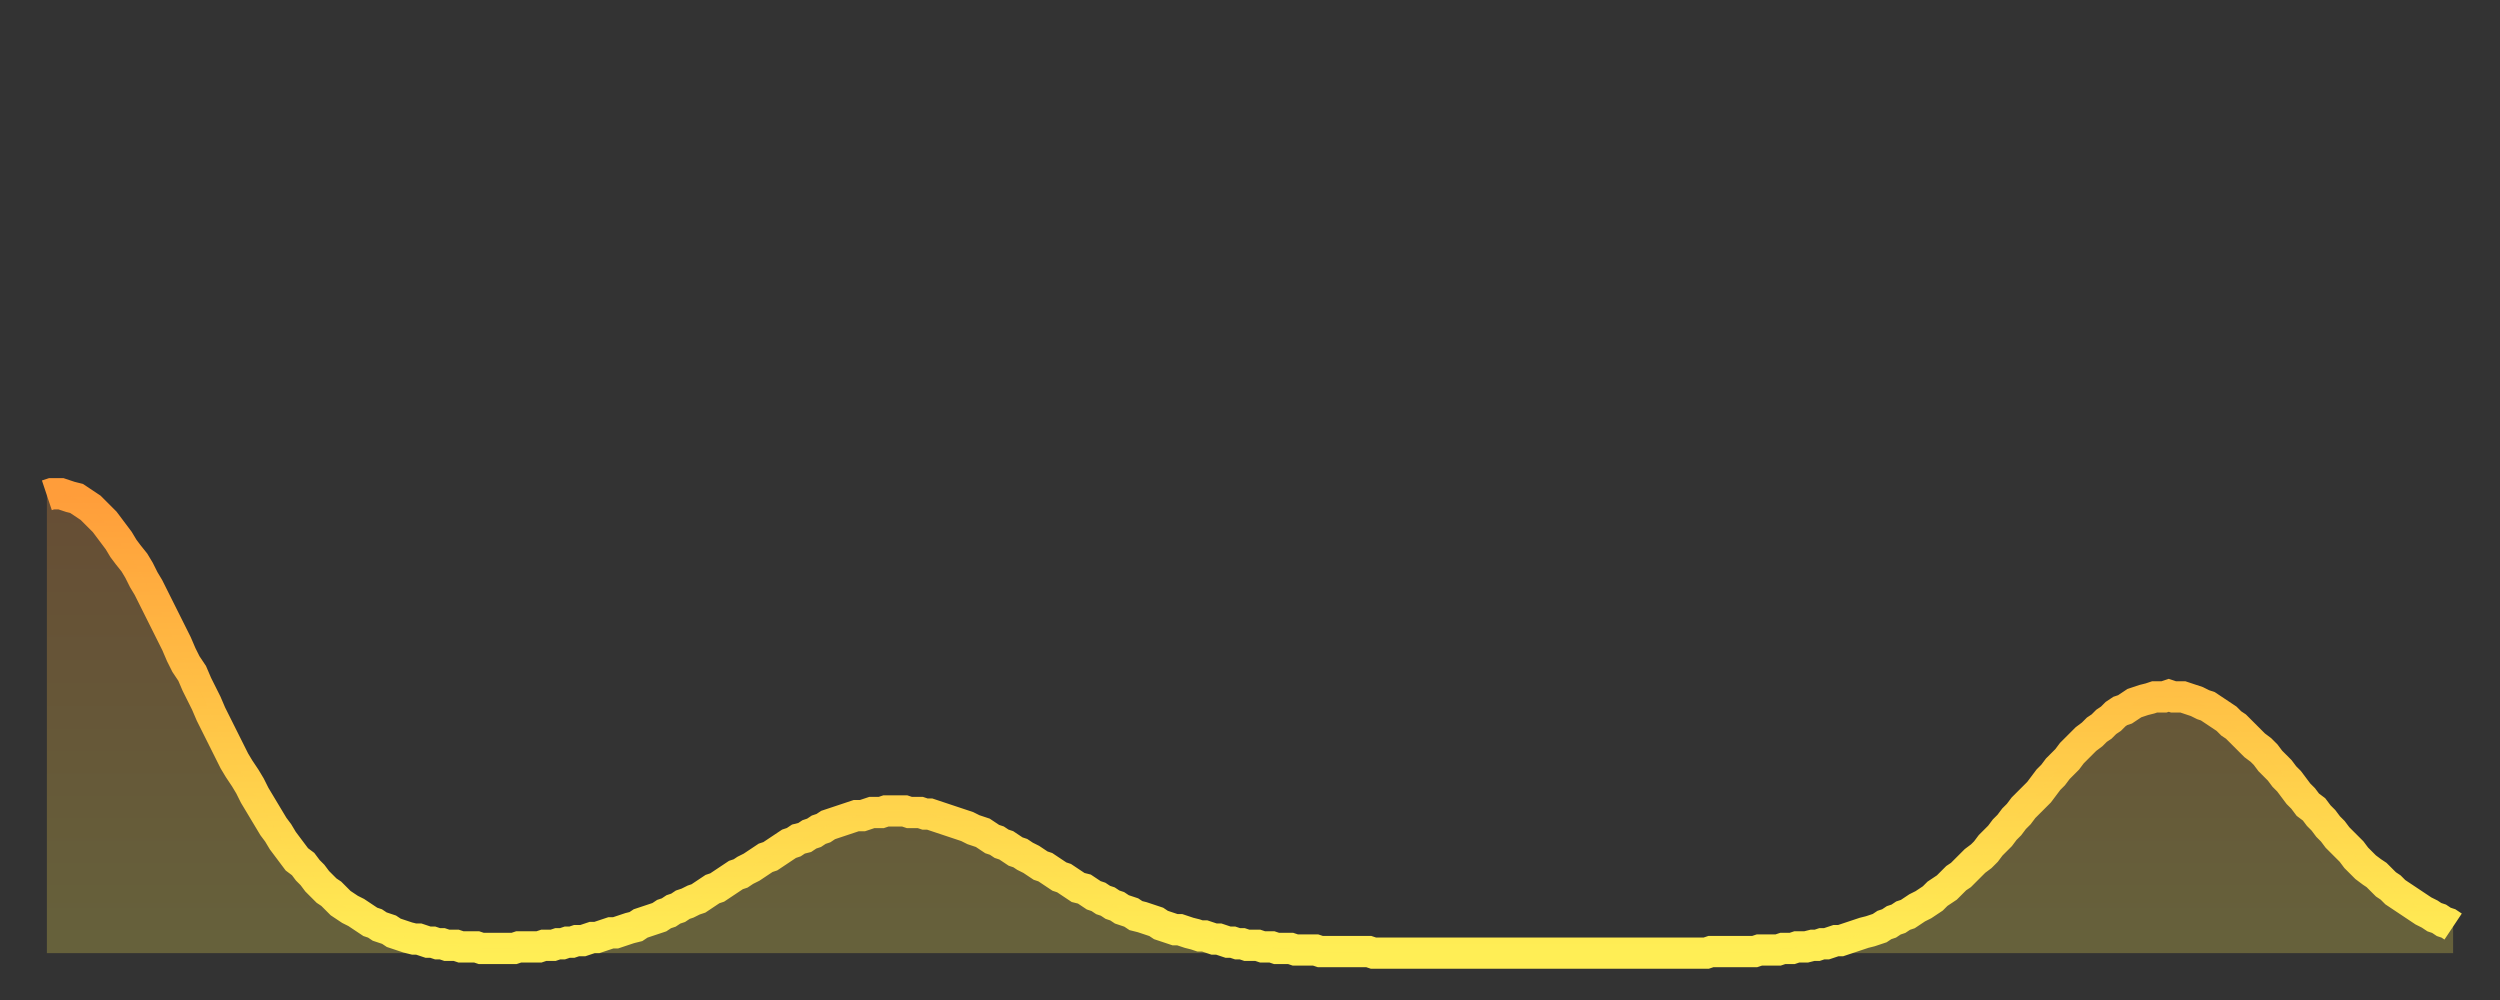 <?xml version="1.0" encoding="utf-8" ?>
<svg baseProfile="full" height="64" version="1.1" width="160" xmlns="http://www.w3.org/2000/svg" xmlns:ev="http://www.w3.org/2001/xml-events" xmlns:xlink="http://www.w3.org/1999/xlink"><rect width="100%" height="100%" fill="#333333" stroke="none"/><defs><linearGradient id="id1059350" x1="0" x2="0" y1="0" y2="1"><stop offset="0%" stop-color="#ff9d3a" /><stop offset="50%" stop-color="#ffc547" /><stop offset="100%" stop-color="#ffee55" /></linearGradient></defs><g transform="translate(3,3)"><g><path d="M 0.0 28.7 0.3 28.6 0.6 28.6 0.9 28.6 1.2 28.7 1.5 28.8 1.9 28.9 2.2 29.1 2.5 29.3 2.8 29.5 3.1 29.8 3.4 30.1 3.7 30.4 4.0 30.8 4.3 31.2 4.6 31.6 4.9 32.1 5.2 32.5 5.6 33.0 5.9 33.5 6.2 34.1 6.5 34.6 6.8 35.2 7.1 35.8 7.4 36.4 7.7 37.0 8.0 37.6 8.3 38.2 8.6 38.9 8.9 39.5 9.3 40.1 9.6 40.8 9.9 41.4 10.2 42.0 10.5 42.7 10.8 43.3 11.1 43.9 11.4 44.5 11.7 45.1 12.0 45.7 12.3 46.2 12.7 46.8 13.0 47.3 13.3 47.9 13.6 48.4 13.9 48.9 14.2 49.4 14.5 49.9 14.8 50.3 15.1 50.8 15.4 51.2 15.7 51.6 16.0 52.0 16.4 52.3 16.7 52.7 17.0 53.0 17.3 53.4 17.6 53.7 17.9 54.0 18.2 54.2 18.5 54.5 18.8 54.8 19.1 55.0 19.4 55.2 19.8 55.4 20.1 55.6 20.4 55.8 20.7 56.0 21.0 56.1 21.3 56.3 21.6 56.4 21.9 56.5 22.2 56.7 22.5 56.8 22.8 56.9 23.1 57.0 23.5 57.1 23.8 57.1 24.1 57.2 24.4 57.3 24.7 57.3 25.0 57.4 25.3 57.4 25.6 57.5 25.9 57.5 26.2 57.5 26.5 57.6 26.8 57.6 27.2 57.6 27.5 57.6 27.8 57.7 28.1 57.7 28.4 57.7 28.7 57.7 29.0 57.7 29.3 57.7 29.6 57.7 29.9 57.7 30.2 57.6 30.6 57.6 30.9 57.6 31.2 57.6 31.5 57.6 31.8 57.5 32.1 57.5 32.4 57.5 32.7 57.4 33.0 57.4 33.3 57.3 33.6 57.3 33.9 57.2 34.3 57.2 34.6 57.1 34.9 57.0 35.2 57.0 35.5 56.9 35.8 56.8 36.1 56.7 36.4 56.7 36.7 56.6 37.0 56.5 37.3 56.4 37.7 56.3 38.0 56.1 38.3 56.0 38.6 55.9 38.9 55.8 39.2 55.7 39.5 55.5 39.8 55.4 40.1 55.2 40.4 55.1 40.7 54.9 41.0 54.8 41.4 54.6 41.7 54.5 42.0 54.3 42.3 54.1 42.6 53.9 42.9 53.8 43.2 53.6 43.5 53.4 43.8 53.2 44.1 53.0 44.4 52.9 44.7 52.7 45.1 52.5 45.4 52.3 45.7 52.1 46.0 51.9 46.3 51.8 46.6 51.6 46.9 51.4 47.2 51.2 47.5 51.0 47.8 50.9 48.1 50.7 48.5 50.6 48.8 50.4 49.1 50.3 49.4 50.1 49.7 50.0 50.0 49.8 50.3 49.7 50.6 49.6 50.9 49.5 51.2 49.4 51.5 49.3 51.8 49.2 52.2 49.2 52.5 49.1 52.8 49.0 53.1 49.0 53.4 49.0 53.7 48.9 54.0 48.9 54.3 48.9 54.6 48.9 54.9 48.9 55.2 49.0 55.6 49.0 55.9 49.0 56.2 49.1 56.5 49.1 56.8 49.2 57.1 49.3 57.4 49.4 57.7 49.5 58.0 49.6 58.3 49.7 58.6 49.8 58.9 49.9 59.3 50.1 59.6 50.2 59.9 50.3 60.2 50.5 60.5 50.7 60.8 50.8 61.1 51.0 61.4 51.1 61.7 51.3 62.0 51.5 62.3 51.6 62.6 51.8 63.0 52.0 63.3 52.2 63.6 52.4 63.9 52.5 64.2 52.7 64.5 52.9 64.8 53.1 65.1 53.2 65.4 53.4 65.7 53.6 66.0 53.8 66.4 53.9 66.7 54.1 67.0 54.3 67.3 54.4 67.6 54.6 67.9 54.7 68.2 54.9 68.5 55.0 68.8 55.2 69.1 55.3 69.4 55.4 69.7 55.6 70.1 55.7 70.4 55.8 70.7 55.9 71.0 56.0 71.3 56.2 71.6 56.3 71.9 56.4 72.2 56.5 72.5 56.5 72.8 56.6 73.1 56.7 73.5 56.8 73.8 56.9 74.1 56.9 74.4 57.0 74.7 57.1 75.0 57.1 75.3 57.2 75.6 57.3 75.9 57.3 76.2 57.4 76.5 57.4 76.8 57.5 77.2 57.5 77.5 57.5 77.8 57.6 78.1 57.6 78.4 57.6 78.7 57.7 79.0 57.7 79.3 57.7 79.6 57.7 79.9 57.8 80.2 57.8 80.5 57.8 80.9 57.8 81.2 57.8 81.5 57.9 81.8 57.9 82.1 57.9 82.4 57.9 82.7 57.9 83.0 57.9 83.3 57.9 83.6 57.9 83.9 57.9 84.3 57.9 84.6 57.9 84.9 58.0 85.2 58.0 85.5 58.0 85.8 58.0 86.1 58.0 86.4 58.0 86.7 58.0 87.0 58.0 87.3 58.0 87.6 58.0 88.0 58.0 88.3 58.0 88.6 58.0 88.9 58.0 89.2 58.0 89.5 58.0 89.8 58.0 90.1 58.0 90.4 58.0 90.7 58.0 91.0 58.0 91.4 58.0 91.7 58.0 92.0 58.0 92.3 58.0 92.6 58.0 92.9 58.0 93.2 58.0 93.5 58.0 93.8 58.0 94.1 58.0 94.4 58.0 94.7 58.0 95.1 58.0 95.4 58.0 95.7 58.0 96.0 58.0 96.3 58.0 96.6 58.0 96.9 58.0 97.2 58.0 97.5 58.0 97.8 58.0 98.1 58.0 98.4 58.0 98.8 58.0 99.1 58.0 99.4 58.0 99.7 58.0 100.0 58.0 100.3 58.0 100.6 58.0 100.9 58.0 101.2 58.0 101.5 58.0 101.8 58.0 102.2 58.0 102.5 58.0 102.8 58.0 103.1 58.0 103.4 58.0 103.7 58.0 104.0 58.0 104.3 58.0 104.6 58.0 104.9 58.0 105.2 58.0 105.5 58.0 105.9 58.0 106.2 58.0 106.5 57.9 106.8 57.9 107.1 57.9 107.4 57.9 107.7 57.9 108.0 57.9 108.3 57.9 108.6 57.9 108.9 57.9 109.3 57.9 109.6 57.8 109.9 57.8 110.2 57.8 110.5 57.8 110.8 57.8 111.1 57.7 111.4 57.7 111.7 57.7 112.0 57.6 112.3 57.6 112.6 57.6 113.0 57.5 113.3 57.5 113.6 57.4 113.9 57.4 114.2 57.3 114.5 57.2 114.8 57.2 115.1 57.1 115.4 57.0 115.7 56.9 116.0 56.8 116.3 56.7 116.7 56.6 117.0 56.5 117.3 56.4 117.6 56.2 117.9 56.1 118.2 55.9 118.5 55.8 118.8 55.6 119.1 55.5 119.4 55.3 119.7 55.1 120.1 54.9 120.4 54.7 120.7 54.5 121.0 54.2 121.3 54.0 121.6 53.8 121.9 53.5 122.2 53.2 122.5 53.0 122.8 52.7 123.1 52.4 123.4 52.1 123.8 51.8 124.1 51.5 124.4 51.1 124.7 50.8 125.0 50.5 125.3 50.1 125.6 49.8 125.9 49.4 126.2 49.1 126.5 48.7 126.8 48.4 127.2 48.0 127.5 47.7 127.8 47.3 128.1 46.9 128.4 46.6 128.7 46.2 129.0 45.9 129.3 45.6 129.6 45.2 129.9 44.9 130.2 44.6 130.5 44.3 130.9 44.0 131.2 43.7 131.5 43.5 131.8 43.2 132.1 43.0 132.4 42.7 132.7 42.5 133.0 42.4 133.3 42.2 133.6 42.0 133.9 41.9 134.2 41.8 134.6 41.7 134.9 41.6 135.2 41.6 135.5 41.6 135.8 41.5 136.1 41.6 136.4 41.6 136.7 41.6 137.0 41.7 137.3 41.8 137.6 41.9 138.0 42.1 138.3 42.2 138.6 42.4 138.9 42.6 139.2 42.8 139.5 43.0 139.8 43.3 140.1 43.5 140.4 43.8 140.7 44.1 141.0 44.4 141.3 44.7 141.7 45.0 142.0 45.3 142.3 45.7 142.6 46.0 142.9 46.3 143.2 46.7 143.5 47.0 143.8 47.4 144.1 47.8 144.4 48.1 144.7 48.5 145.1 48.8 145.4 49.2 145.7 49.5 146.0 49.9 146.3 50.2 146.6 50.6 146.9 50.9 147.2 51.2 147.5 51.5 147.8 51.9 148.1 52.2 148.4 52.5 148.8 52.8 149.1 53.0 149.4 53.3 149.7 53.6 150.0 53.8 150.3 54.1 150.6 54.3 150.9 54.5 151.2 54.7 151.5 54.9 151.8 55.1 152.1 55.3 152.5 55.5 152.8 55.7 153.1 55.8 153.4 56.0 153.7 56.1 154.0 56.3" fill="none" id="graph-curve" opacity="1" stroke="url(#id1059350)" stroke-width="2" /><path d="M 0 58 L 0.0 28.7 0.3 28.6 0.6 28.6 0.9 28.6 1.2 28.7 1.5 28.8 1.9 28.9 2.2 29.1 2.5 29.3 2.8 29.5 3.1 29.8 3.4 30.1 3.7 30.4 4.0 30.8 4.3 31.2 4.6 31.6 4.9 32.1 5.2 32.5 5.6 33.0 5.9 33.5 6.2 34.1 6.5 34.6 6.8 35.2 7.1 35.8 7.4 36.4 7.7 37.0 8.0 37.6 8.3 38.2 8.6 38.9 8.9 39.5 9.3 40.1 9.6 40.8 9.9 41.4 10.2 42.0 10.5 42.7 10.8 43.3 11.1 43.9 11.4 44.5 11.7 45.1 12.0 45.7 12.3 46.2 12.7 46.8 13.0 47.3 13.3 47.9 13.6 48.4 13.9 48.9 14.2 49.4 14.5 49.9 14.8 50.3 15.1 50.8 15.4 51.2 15.7 51.6 16.0 52.0 16.4 52.3 16.7 52.7 17.0 53.0 17.3 53.4 17.6 53.7 17.9 54.0 18.2 54.2 18.5 54.5 18.8 54.8 19.1 55.0 19.4 55.2 19.8 55.4 20.1 55.6 20.4 55.8 20.7 56.0 21.0 56.1 21.3 56.3 21.6 56.4 21.9 56.5 22.2 56.7 22.5 56.8 22.8 56.9 23.1 57.0 23.5 57.1 23.8 57.1 24.1 57.2 24.4 57.3 24.7 57.3 25.0 57.4 25.3 57.4 25.6 57.5 25.9 57.5 26.2 57.5 26.5 57.6 26.8 57.6 27.2 57.6 27.5 57.6 27.8 57.7 28.1 57.7 28.4 57.7 28.7 57.7 29.0 57.7 29.3 57.7 29.6 57.7 29.9 57.7 30.2 57.6 30.6 57.6 30.9 57.6 31.2 57.6 31.5 57.6 31.8 57.5 32.1 57.5 32.4 57.5 32.7 57.4 33.0 57.4 33.3 57.3 33.6 57.3 33.9 57.2 34.3 57.2 34.6 57.1 34.9 57.0 35.2 57.0 35.5 56.9 35.8 56.8 36.1 56.7 36.4 56.7 36.7 56.6 37.0 56.5 37.3 56.4 37.7 56.3 38.0 56.1 38.3 56.0 38.6 55.9 38.9 55.8 39.2 55.7 39.5 55.5 39.8 55.4 40.1 55.2 40.4 55.1 40.7 54.9 41.0 54.8 41.4 54.6 41.7 54.5 42.0 54.3 42.3 54.1 42.6 53.9 42.9 53.8 43.2 53.6 43.5 53.4 43.8 53.2 44.1 53.0 44.4 52.9 44.7 52.7 45.1 52.5 45.4 52.3 45.7 52.1 46.0 51.9 46.3 51.8 46.6 51.6 46.9 51.4 47.2 51.2 47.5 51.0 47.8 50.9 48.1 50.7 48.5 50.6 48.8 50.4 49.1 50.3 49.4 50.1 49.7 50.0 50.0 49.8 50.3 49.7 50.6 49.6 50.9 49.5 51.2 49.4 51.5 49.3 51.8 49.2 52.2 49.2 52.5 49.1 52.8 49.0 53.1 49.0 53.4 49.0 53.7 48.9 54.0 48.9 54.3 48.9 54.6 48.9 54.9 48.9 55.2 49.0 55.6 49.0 55.9 49.0 56.2 49.1 56.5 49.1 56.8 49.2 57.1 49.3 57.4 49.4 57.7 49.5 58.0 49.6 58.3 49.7 58.6 49.8 58.9 49.9 59.3 50.1 59.6 50.2 59.9 50.3 60.2 50.5 60.5 50.7 60.8 50.8 61.1 51.0 61.4 51.1 61.7 51.3 62.0 51.5 62.3 51.6 62.6 51.8 63.0 52.0 63.3 52.2 63.6 52.4 63.9 52.5 64.2 52.7 64.5 52.9 64.8 53.1 65.1 53.2 65.4 53.4 65.7 53.6 66.0 53.8 66.4 53.9 66.7 54.1 67.0 54.3 67.3 54.4 67.6 54.6 67.9 54.7 68.2 54.9 68.5 55.0 68.8 55.2 69.1 55.3 69.4 55.4 69.7 55.6 70.1 55.7 70.4 55.8 70.7 55.9 71.0 56.0 71.3 56.2 71.6 56.3 71.9 56.4 72.2 56.5 72.5 56.5 72.8 56.6 73.1 56.7 73.5 56.8 73.8 56.9 74.1 56.9 74.4 57.0 74.7 57.1 75.0 57.1 75.3 57.2 75.6 57.3 75.9 57.3 76.2 57.4 76.5 57.4 76.8 57.5 77.2 57.5 77.5 57.5 77.8 57.6 78.1 57.6 78.4 57.6 78.7 57.7 79.0 57.7 79.3 57.7 79.6 57.7 79.9 57.8 80.2 57.8 80.5 57.8 80.9 57.8 81.2 57.8 81.5 57.9 81.8 57.9 82.1 57.9 82.4 57.9 82.7 57.9 83.0 57.9 83.3 57.9 83.6 57.9 83.9 57.9 84.3 57.9 84.6 57.9 84.9 58.0 85.2 58.0 85.5 58.0 85.8 58.0 86.1 58.0 86.4 58.0 86.7 58.0 87.0 58.0 87.3 58.0 87.6 58.0 88.0 58.0 88.3 58.0 88.6 58.0 88.9 58.0 89.2 58.0 89.5 58.0 89.8 58.0 90.1 58.0 90.4 58.0 90.7 58.0 91.0 58.0 91.4 58.0 91.7 58.0 92.0 58.0 92.3 58.0 92.6 58.0 92.9 58.0 93.2 58.0 93.5 58.0 93.8 58.0 94.1 58.0 94.4 58.0 94.7 58.0 95.1 58.0 95.4 58.0 95.7 58.0 96.0 58.0 96.3 58.0 96.6 58.0 96.9 58.0 97.2 58.0 97.5 58.0 97.8 58.0 98.1 58.0 98.4 58.0 98.8 58.0 99.1 58.0 99.4 58.0 99.7 58.0 100.0 58.0 100.3 58.0 100.6 58.0 100.9 58.0 101.2 58.0 101.5 58.0 101.8 58.0 102.2 58.0 102.5 58.0 102.8 58.0 103.1 58.0 103.4 58.0 103.7 58.0 104.0 58.0 104.3 58.0 104.6 58.0 104.9 58.0 105.2 58.0 105.5 58.0 105.9 58.0 106.2 58.0 106.5 57.9 106.8 57.9 107.1 57.9 107.4 57.9 107.7 57.9 108.0 57.9 108.3 57.9 108.6 57.9 108.9 57.9 109.3 57.9 109.6 57.8 109.9 57.8 110.2 57.8 110.5 57.8 110.8 57.8 111.1 57.7 111.4 57.7 111.7 57.7 112.0 57.6 112.3 57.6 112.6 57.6 113.0 57.5 113.3 57.5 113.6 57.4 113.9 57.4 114.2 57.3 114.5 57.2 114.8 57.2 115.1 57.1 115.4 57.0 115.7 56.9 116.0 56.8 116.3 56.7 116.7 56.6 117.0 56.5 117.3 56.4 117.6 56.2 117.9 56.1 118.2 55.9 118.5 55.8 118.8 55.6 119.1 55.5 119.4 55.3 119.7 55.1 120.1 54.9 120.4 54.7 120.7 54.5 121.0 54.2 121.3 54.0 121.6 53.8 121.9 53.5 122.2 53.2 122.5 53.0 122.8 52.7 123.1 52.4 123.4 52.1 123.8 51.8 124.1 51.5 124.4 51.1 124.7 50.8 125.0 50.5 125.3 50.1 125.6 49.8 125.9 49.4 126.2 49.1 126.5 48.7 126.8 48.4 127.2 48.0 127.5 47.7 127.8 47.3 128.1 46.9 128.4 46.6 128.7 46.2 129.0 45.9 129.3 45.6 129.6 45.2 129.9 44.9 130.2 44.6 130.5 44.3 130.9 44.0 131.2 43.7 131.5 43.5 131.8 43.2 132.1 43.0 132.4 42.7 132.7 42.5 133.0 42.4 133.3 42.2 133.6 42.0 133.9 41.9 134.2 41.8 134.6 41.7 134.9 41.6 135.2 41.6 135.5 41.6 135.8 41.5 136.1 41.6 136.4 41.6 136.7 41.6 137.0 41.7 137.3 41.8 137.6 41.9 138.0 42.1 138.3 42.2 138.6 42.4 138.9 42.6 139.2 42.8 139.5 43.0 139.8 43.3 140.1 43.5 140.4 43.8 140.7 44.1 141.0 44.4 141.3 44.7 141.7 45.0 142.0 45.3 142.3 45.7 142.6 46.0 142.9 46.3 143.2 46.7 143.5 47.0 143.8 47.4 144.1 47.8 144.4 48.1 144.7 48.5 145.1 48.8 145.4 49.2 145.7 49.5 146.0 49.9 146.3 50.2 146.6 50.6 146.9 50.9 147.2 51.2 147.5 51.5 147.8 51.9 148.1 52.2 148.4 52.5 148.8 52.8 149.1 53.0 149.4 53.3 149.7 53.6 150.0 53.8 150.3 54.1 150.6 54.3 150.9 54.5 151.2 54.7 151.5 54.9 151.8 55.1 152.1 55.3 152.5 55.5 152.8 55.7 153.1 55.8 153.4 56.0 153.7 56.1 154.0 56.3 154 58" fill="url(#id1059350)" fill-opacity=".25" id="graph-shadow" /></g></g></svg>